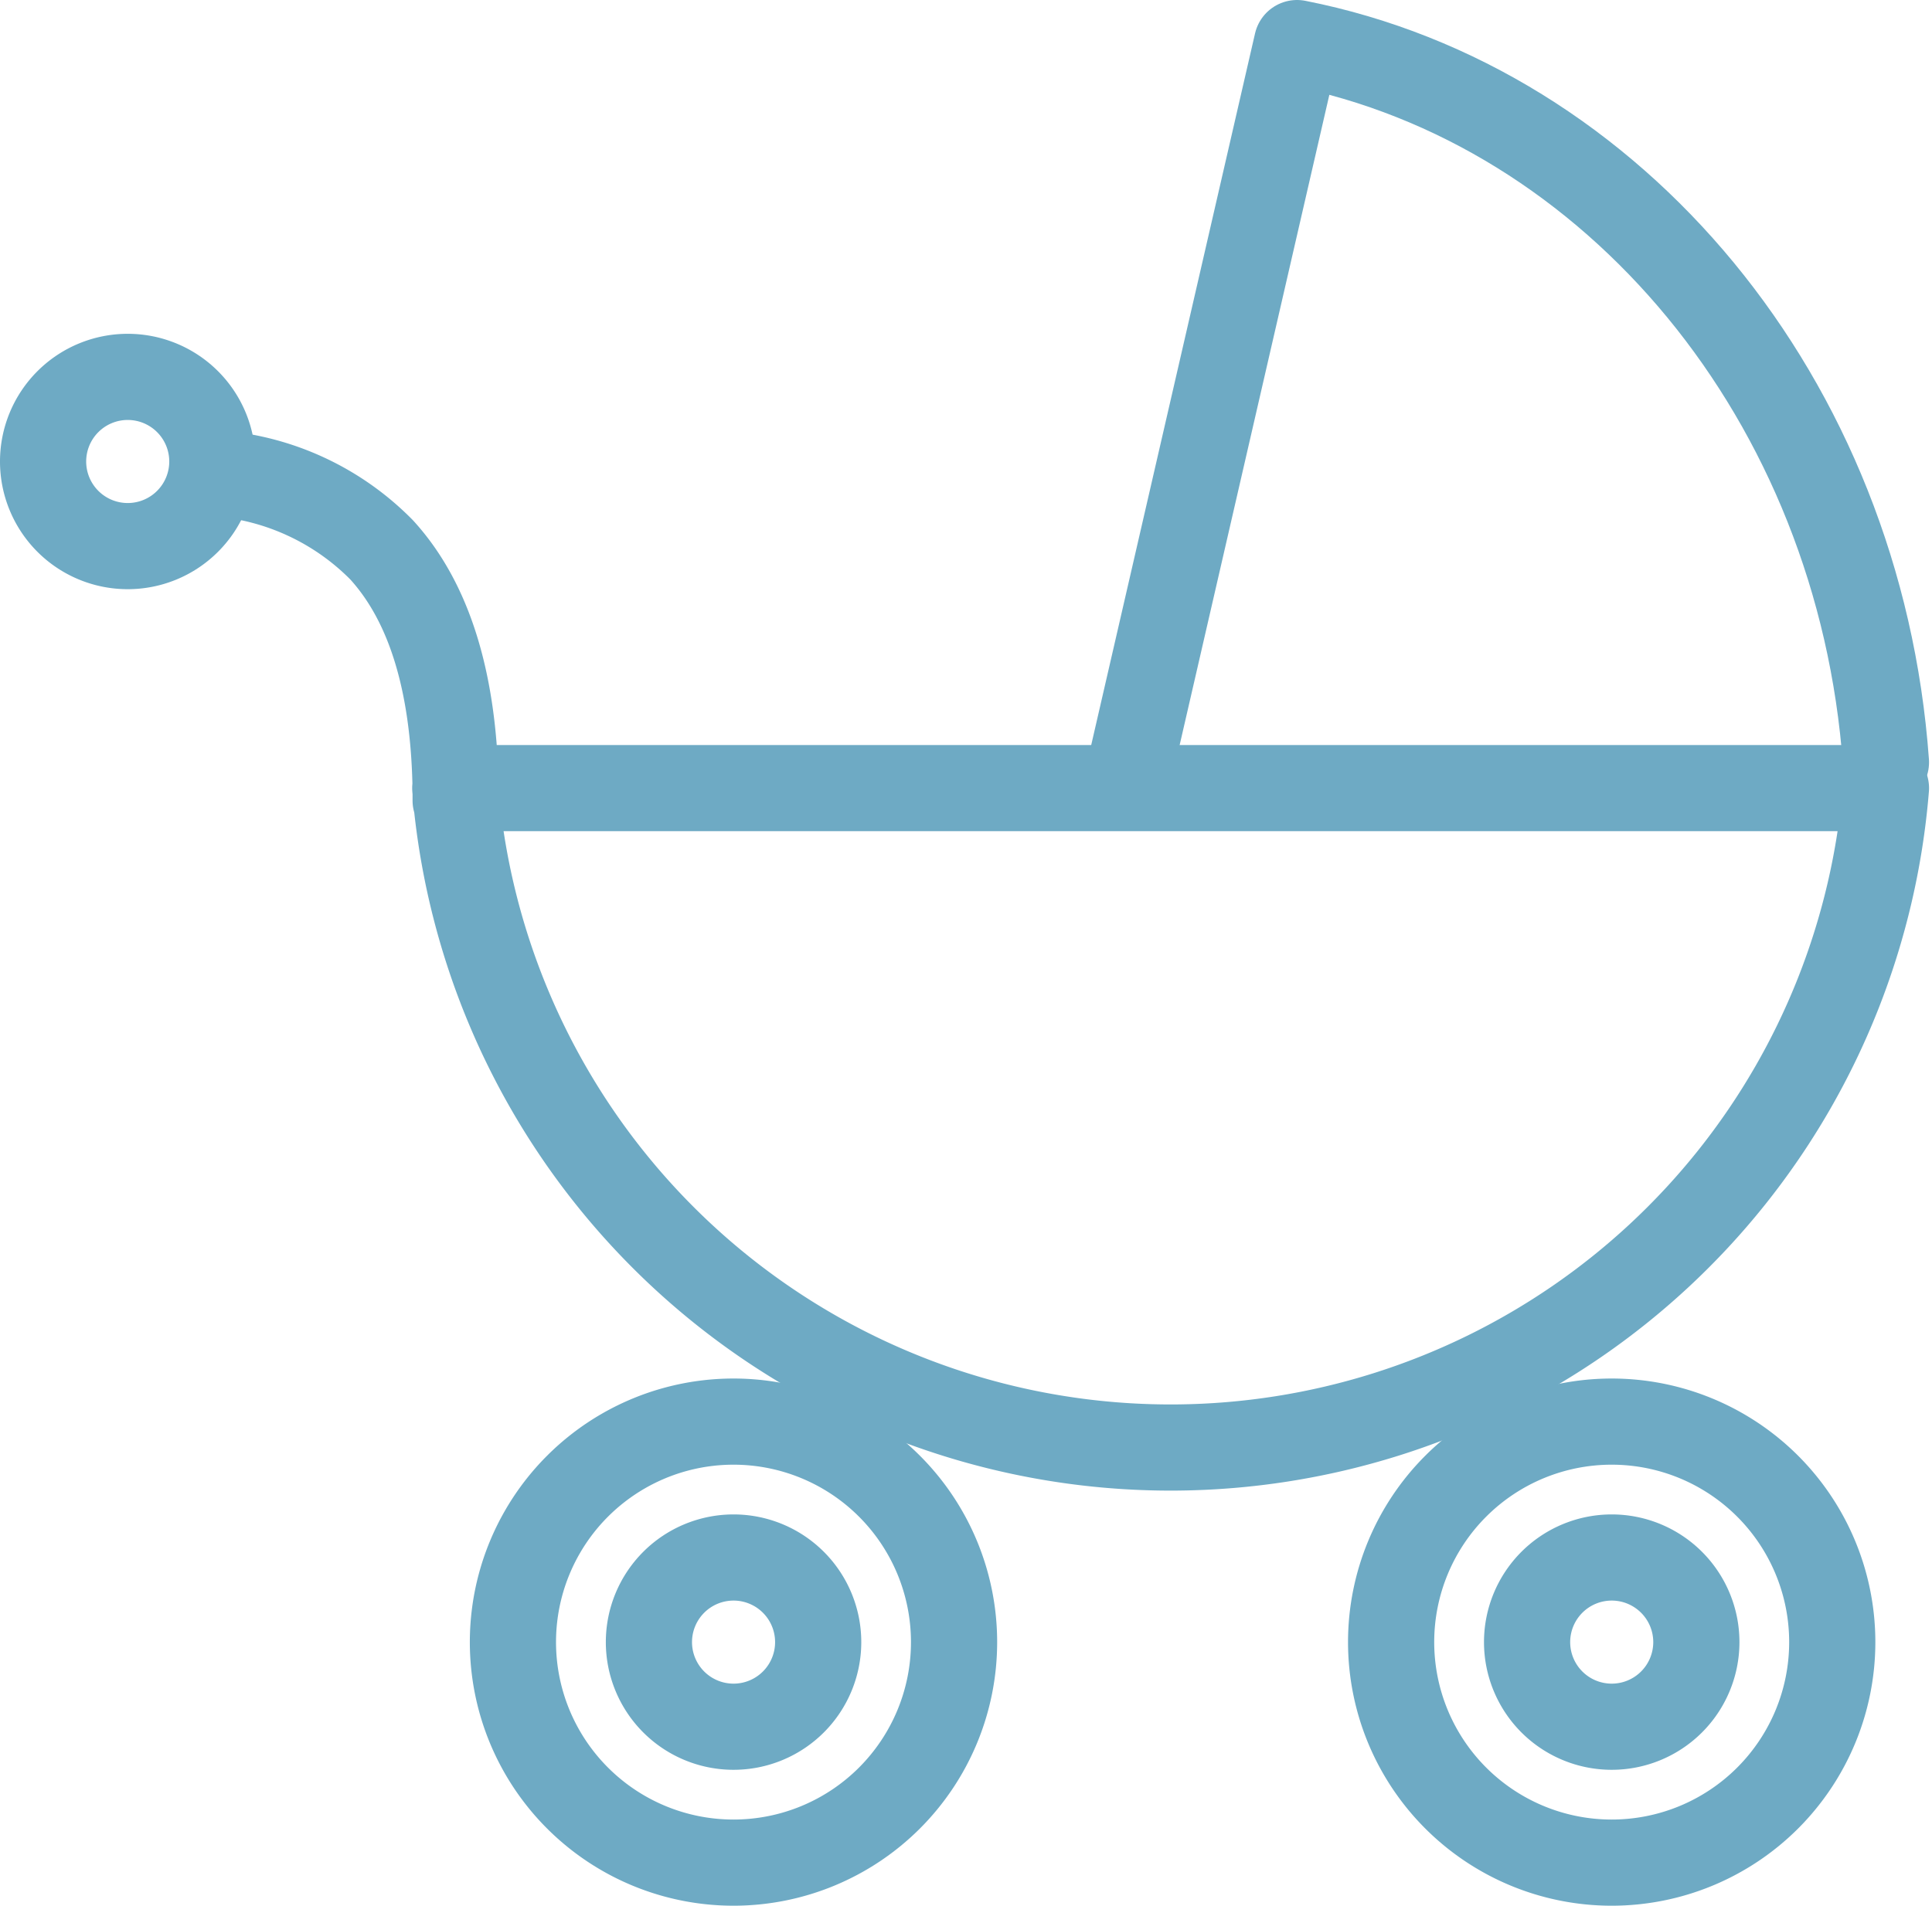 <svg xmlns="http://www.w3.org/2000/svg" width="67.253" height="66.356"><g fill="none" stroke="#6eaac4" stroke-linecap="round" stroke-linejoin="round" stroke-width="3"><path data-name="Path 10300" d="M25.534 54.231a2.946 2.946 0 11-2.945 2.946 2.946 2.946 0 012.945-2.946z"/><path data-name="Path 10301" d="M56.103 54.231a2.946 2.946 0 11-2.945 2.946 2.946 2.946 0 012.945-2.946z"/><path data-name="Path 10302" d="M65.65 26.543C64.737 13.917 56.198 3.681 45.15 1.5l-5.764 25.043"/><path data-name="Path 10303" d="M56.103 49.499a7.678 7.678 0 11-7.678 7.678 7.678 7.678 0 017.678-7.678z"/><path data-name="Path 10304" d="M16.281 27.441H65.65a24.984 24.984 0 01-49.765.432h-.024v-.278l-.013-.154h.012c-.065-3.755-.94-6.5-2.574-8.294a9.022 9.022 0 00-5.74-2.666"/><path data-name="Path 10305" d="M25.535 49.499a7.678 7.678 0 11-7.68 7.678 7.678 7.678 0 017.68-7.678z"/><path data-name="Path 10306" d="M4.445 13.123A2.946 2.946 0 111.5 16.068a2.946 2.946 0 012.945-2.945z"/></g></svg>